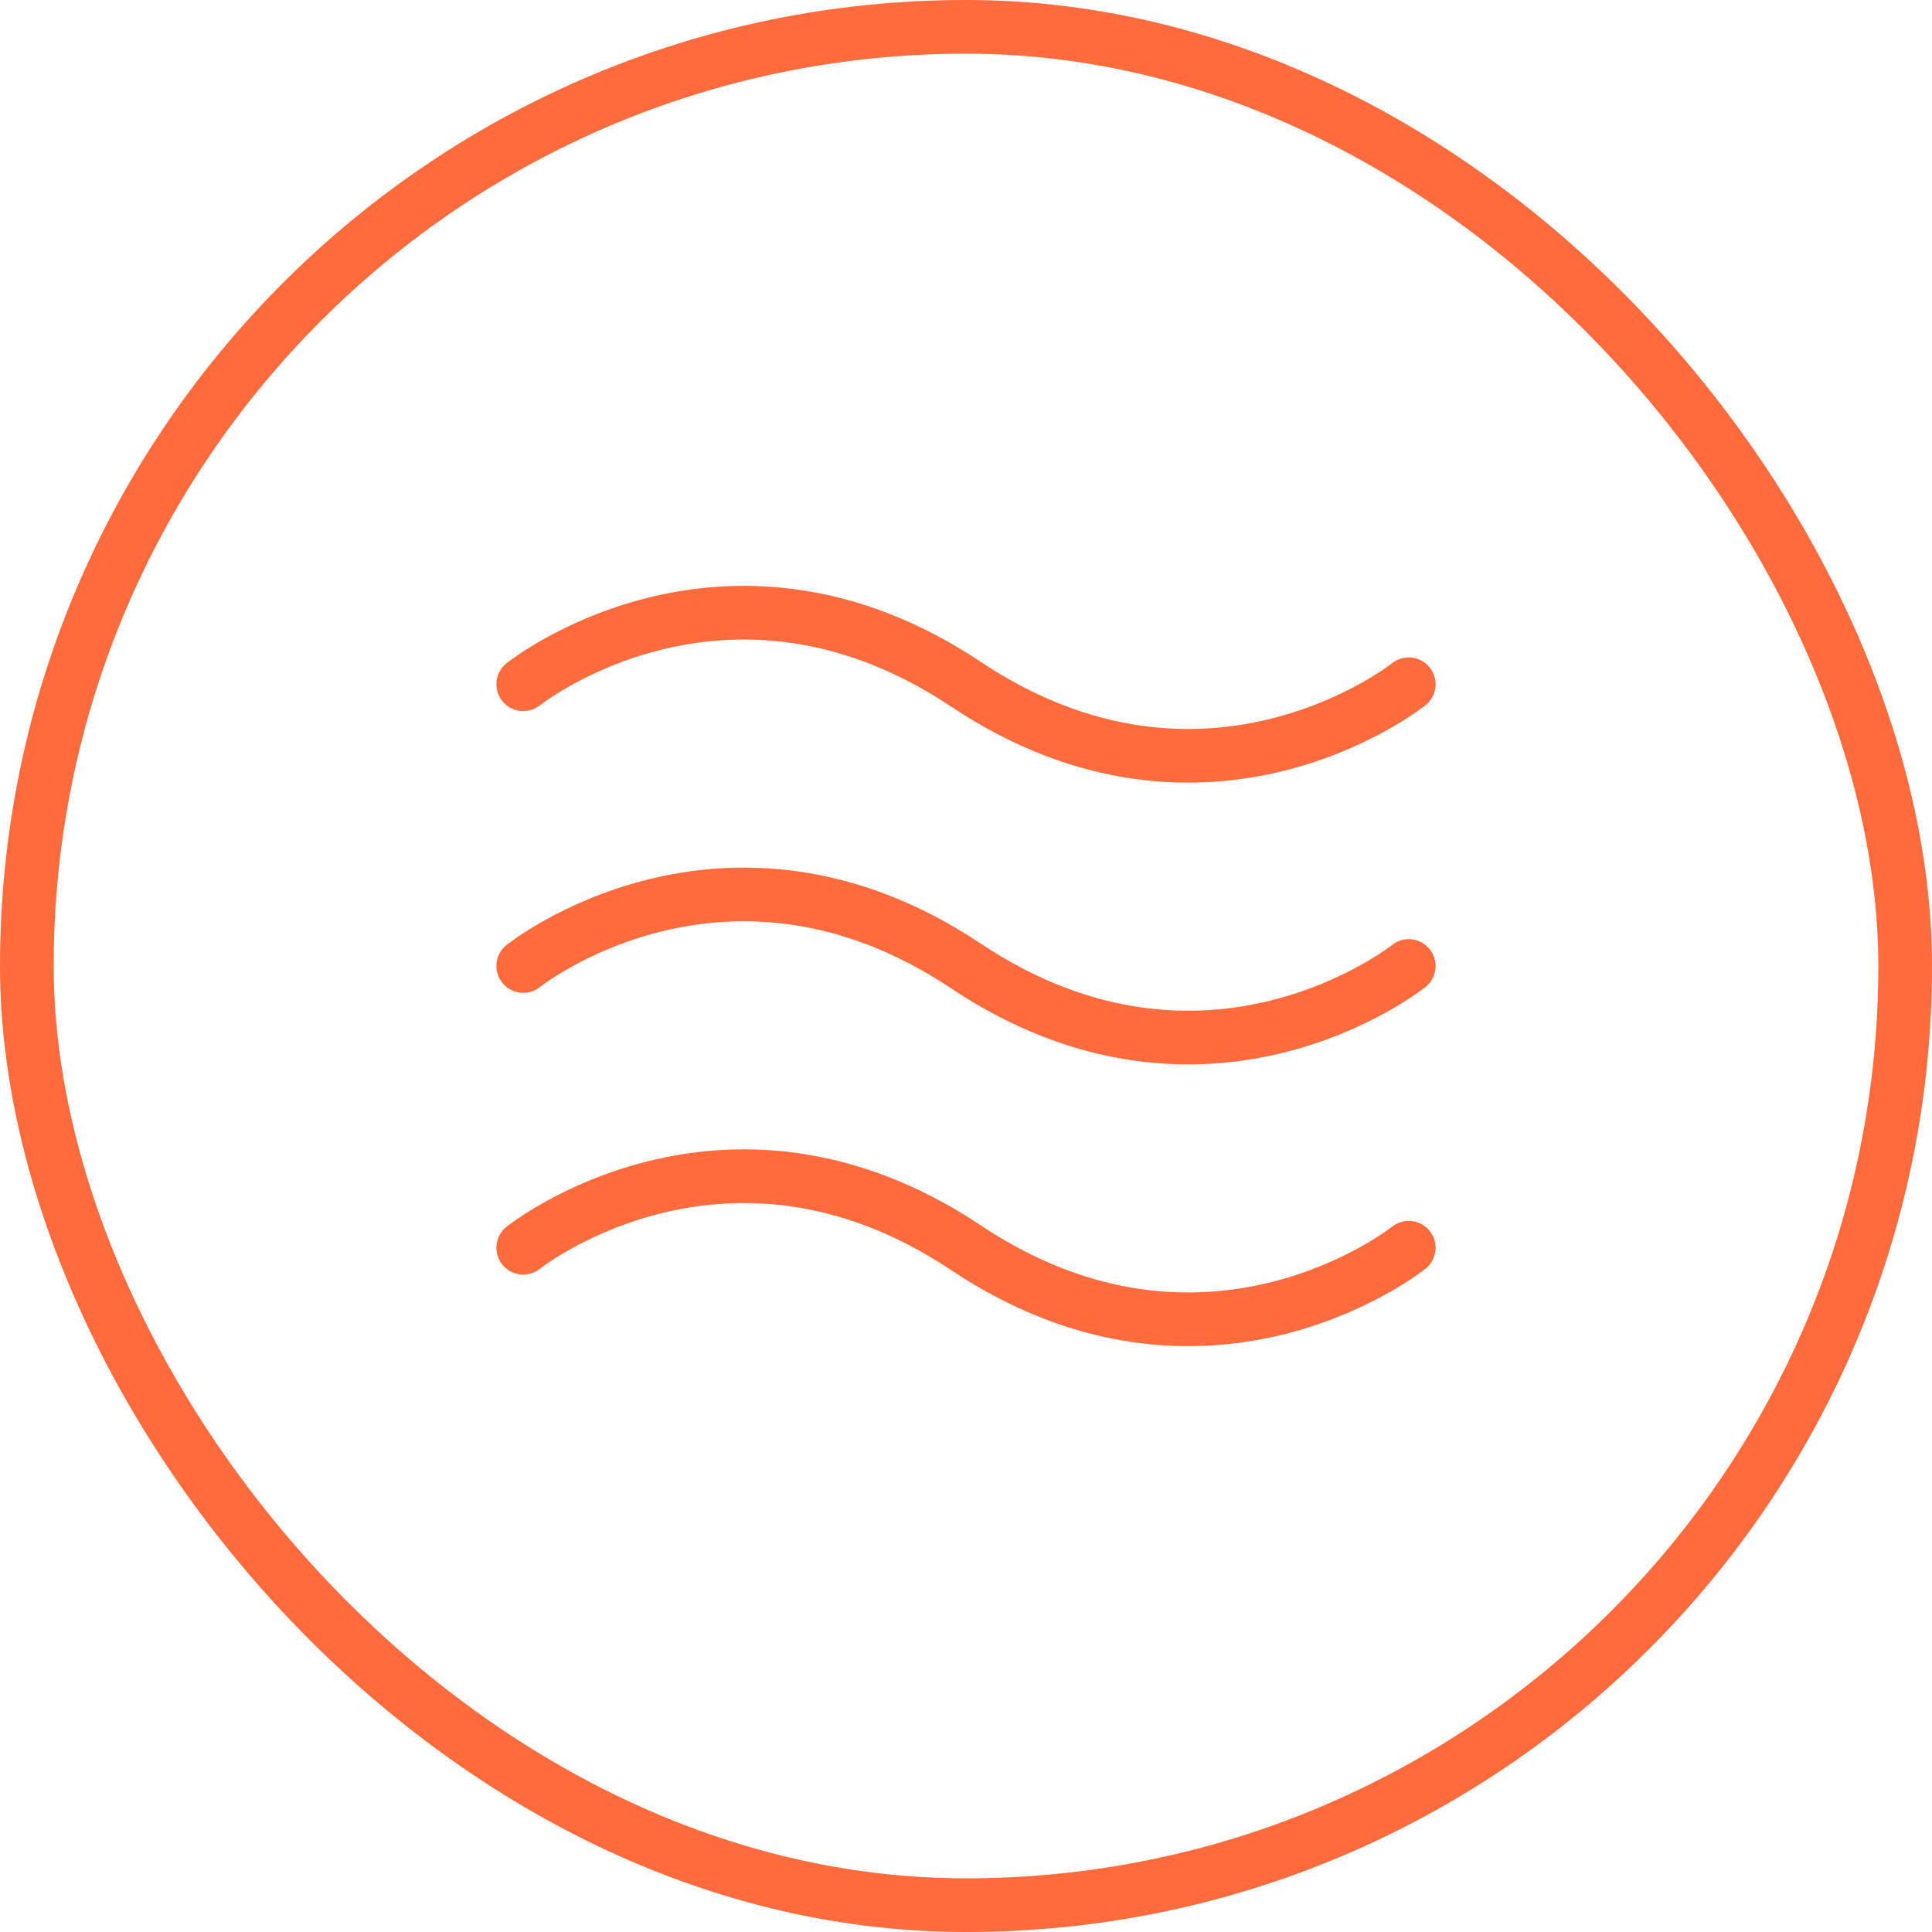 <svg xmlns="http://www.w3.org/2000/svg" fill="none" viewBox="0 0 72 72" height="72" width="72">
<rect stroke-width="2" stroke="#FF6B3D" rx="35" height="70" width="70" y="1" x="1"></rect>
<g clip-path="url(#clip0_4032_18667)">
<path stroke-linejoin="round" stroke-linecap="round" stroke-width="2" stroke="#FF6B3D" d="M19.5 25.5C19.5 25.5 27 19.5 36 25.5C45 31.5 52.5 25.5 52.5 25.5"></path>
<path stroke-linejoin="round" stroke-linecap="round" stroke-width="2" stroke="#FF6B3D" d="M19.5 36C19.5 36 27 30 36 36C45 42 52.5 36 52.5 36"></path>
<path stroke-linejoin="round" stroke-linecap="round" stroke-width="2" stroke="#FF6B3D" d="M19.5 46.5C19.5 46.5 27 40.5 36 46.5C45 52.5 52.5 46.5 52.5 46.5"></path>
</g>
<defs>
<clipPath id="clip0_4032_18667">
<rect transform="translate(12 12)" fill="white" height="48" width="48"></rect>
</clipPath>
</defs>
</svg>
